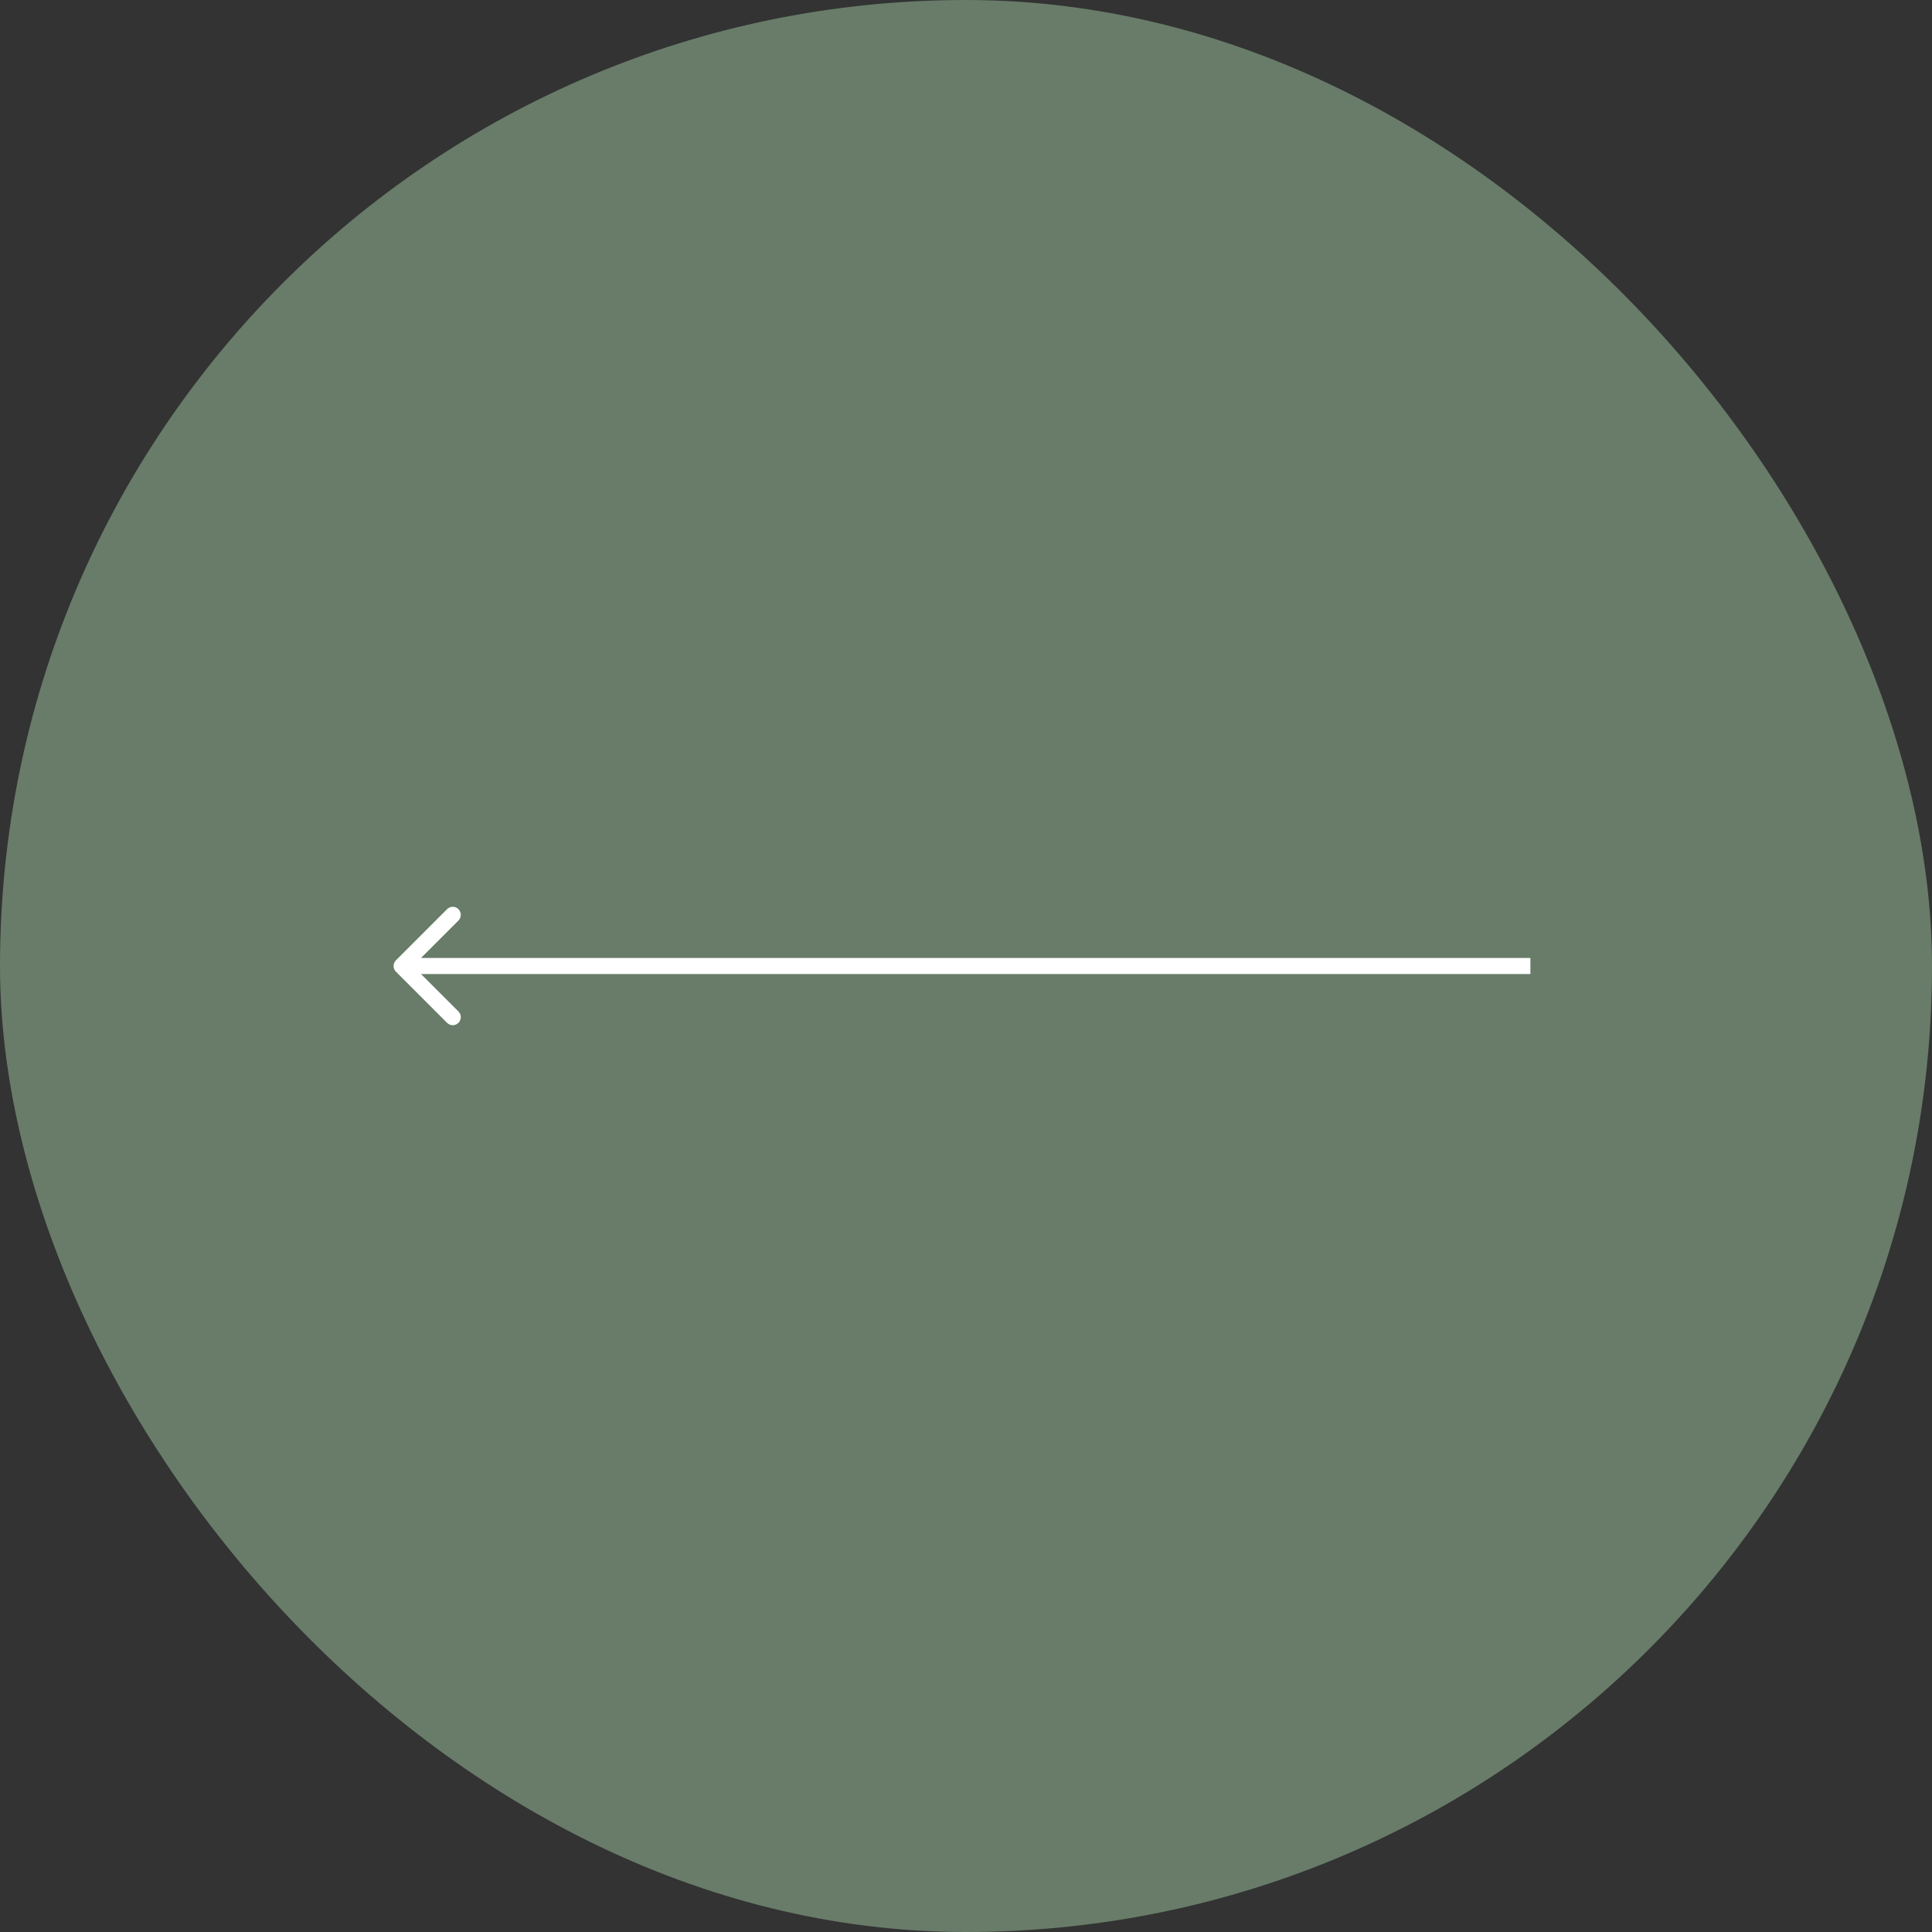 <svg width="114" height="114" viewBox="0 0 114 114" fill="none" xmlns="http://www.w3.org/2000/svg">
<rect x="0" y="0" width="114" height="114" fill="#333333" stroke="none"/>
<rect x="114" y="114" width="114" height="114" rx="57" transform="rotate(-180 114 114)" fill="#687C69"/>
<path d="M23.362 56.665C23.177 56.85 23.177 57.15 23.362 57.335L26.38 60.354C26.566 60.539 26.866 60.539 27.051 60.354C27.236 60.169 27.236 59.868 27.051 59.683L24.368 57L27.051 54.317C27.236 54.132 27.236 53.831 27.051 53.646C26.866 53.461 26.566 53.461 26.38 53.646L23.362 56.665ZM90.303 57L90.303 56.526L23.697 56.526L23.697 57L23.697 57.474L90.303 57.474L90.303 57Z" fill="white"/>
</svg>
